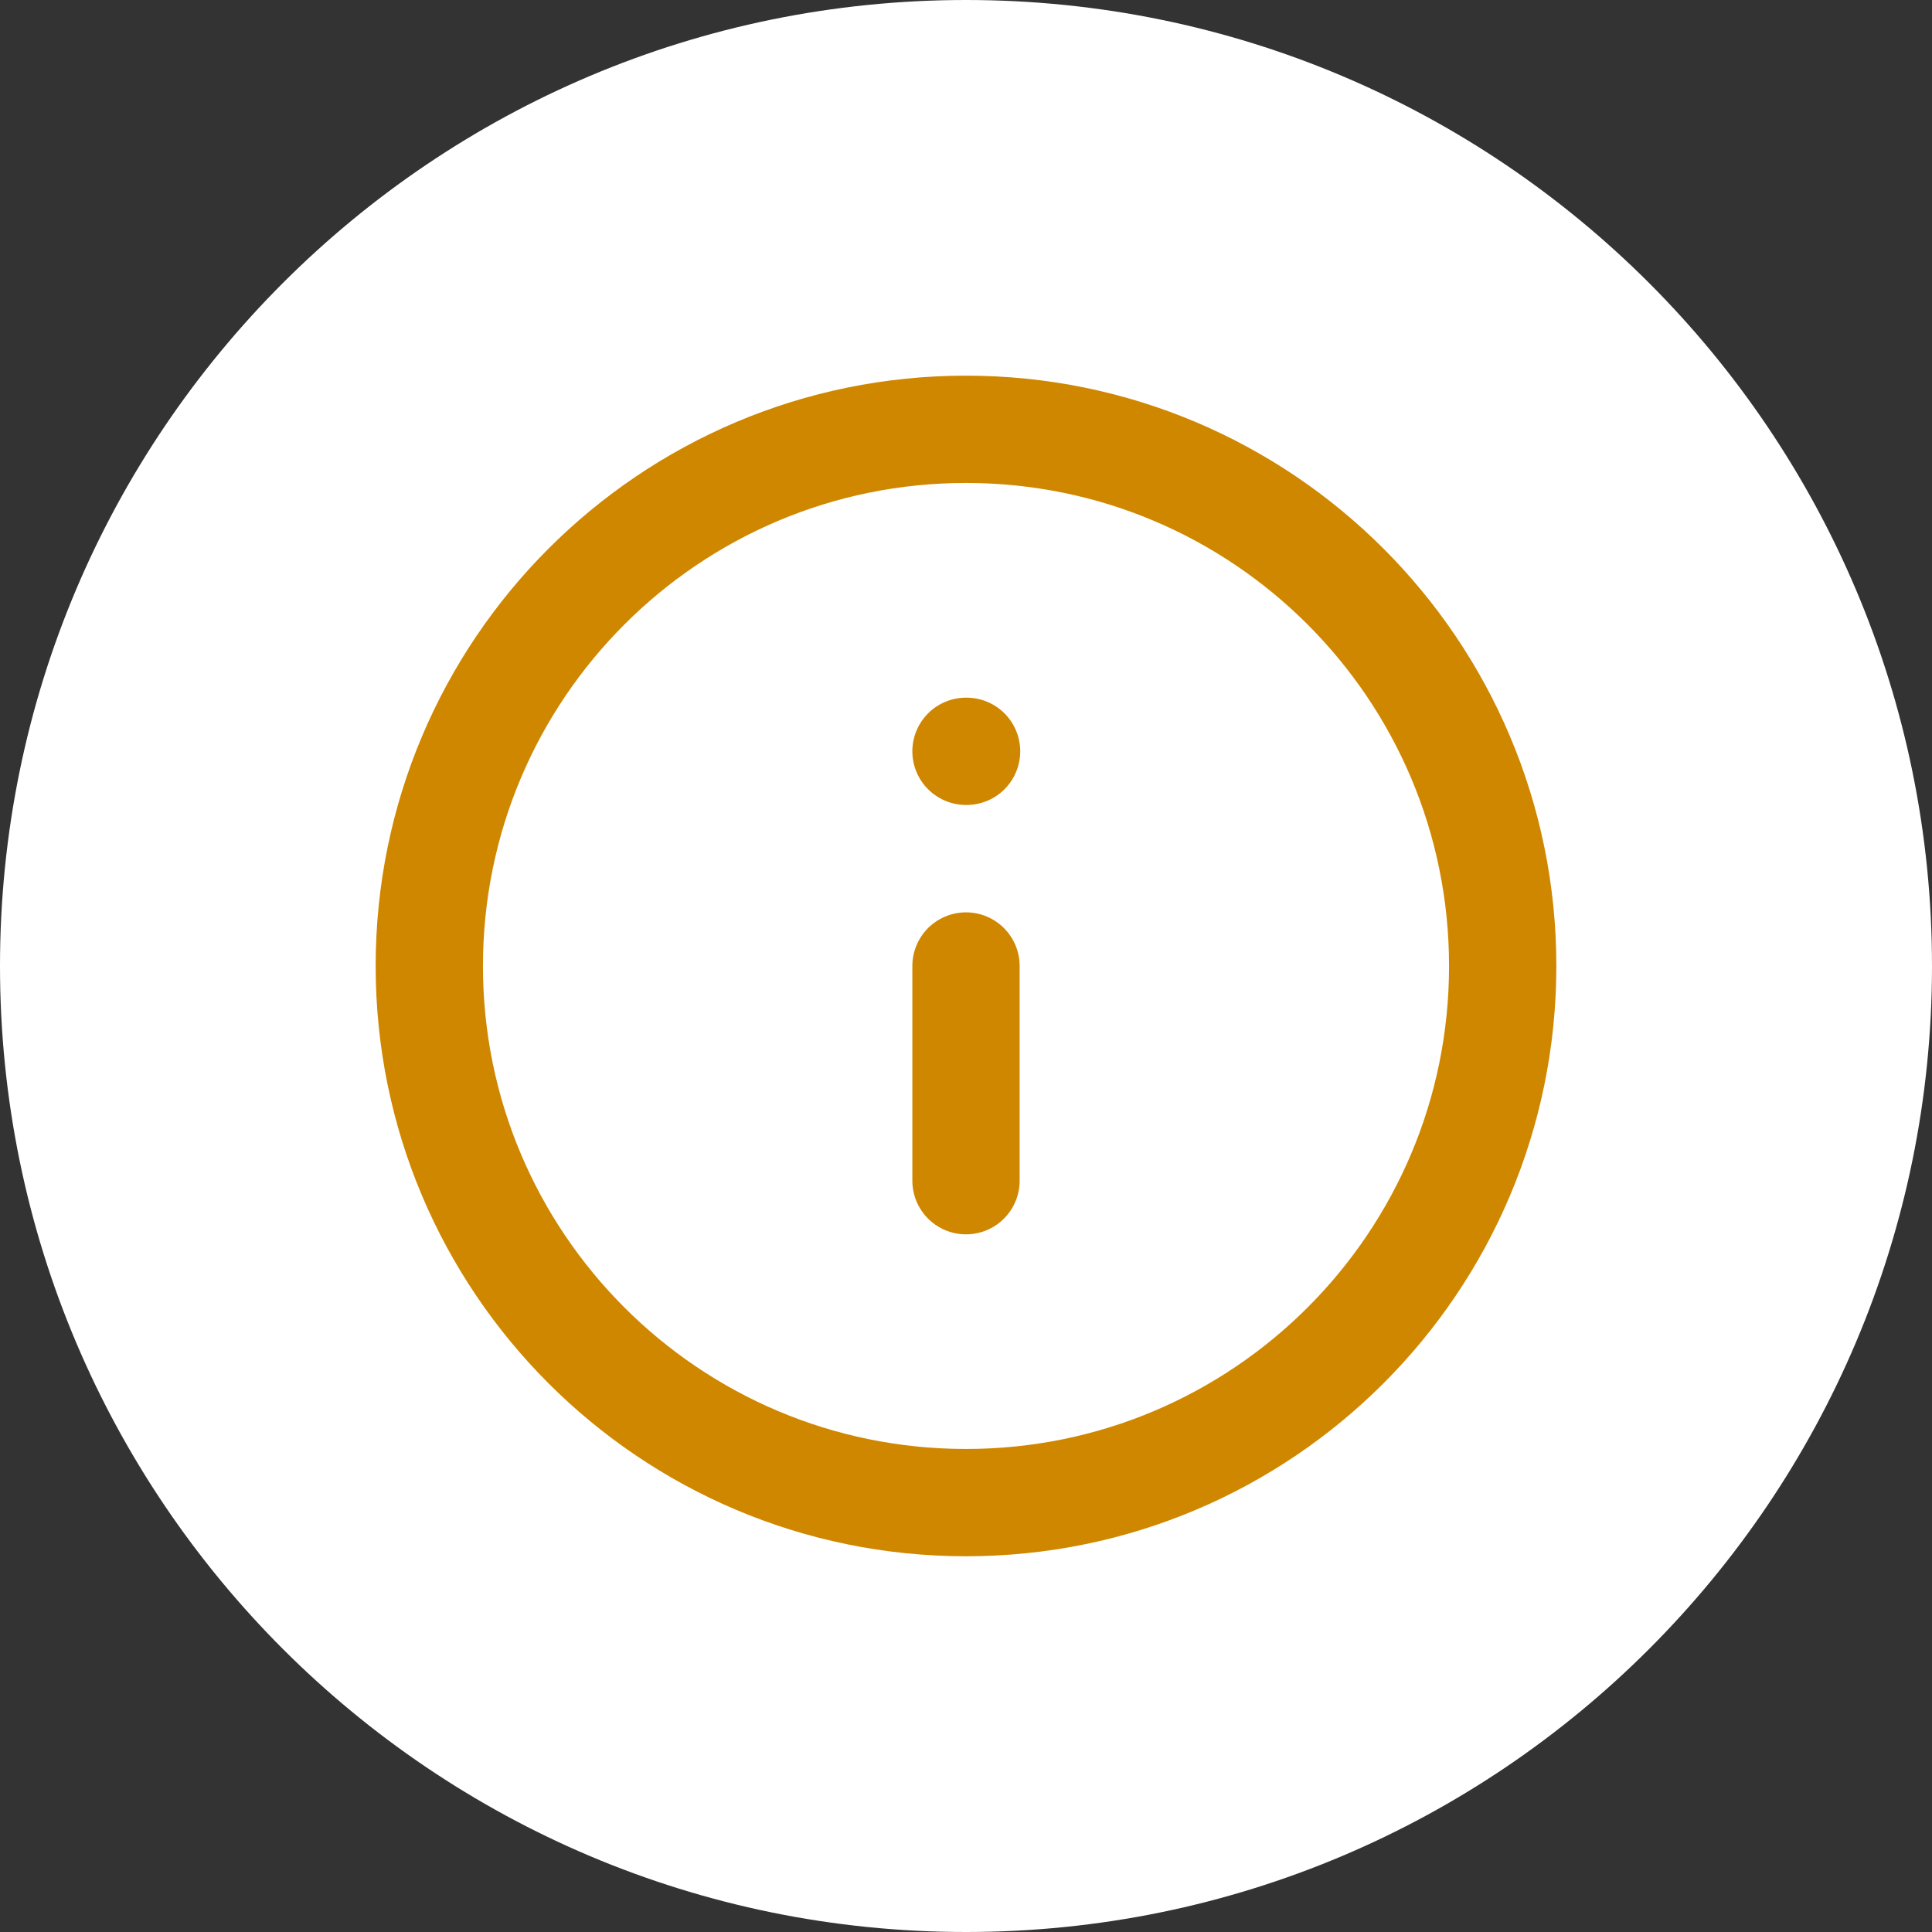 <svg width="24" height="24" viewBox="0 0 24 24" fill="none" xmlns="http://www.w3.org/2000/svg">
<rect x="0" y="0" width="24" height="24" fill="#333333" stroke="none"/>
<path d="M0 12C0 5.373 5.373 0 12 0C18.627 0 24 5.373 24 12C24 18.627 18.627 24 12 24C5.373 24 0 18.627 0 12Z" fill="white"/>
<g clip-path="url(#clip0_4797_442)">
<path d="M12 18.666C15.682 18.666 18.667 15.682 18.667 12C18.667 8.318 15.682 5.333 12 5.333C8.318 5.333 5.333 8.318 5.333 12C5.333 15.682 8.318 18.666 12 18.666Z" stroke="#D08700" stroke-width="1.333" stroke-linecap="round" stroke-linejoin="round"/>
<path d="M12 14.667V12" stroke="#D08700" stroke-width="1.333" stroke-linecap="round" stroke-linejoin="round"/>
<path d="M12 9.333H12.007" stroke="#D08700" stroke-width="1.333" stroke-linecap="round" stroke-linejoin="round"/>
</g>
<defs>
<clipPath id="clip0_4797_442">
<rect width="16" height="16" fill="white" transform="translate(4 4)"/>
</clipPath>
</defs>
</svg>
